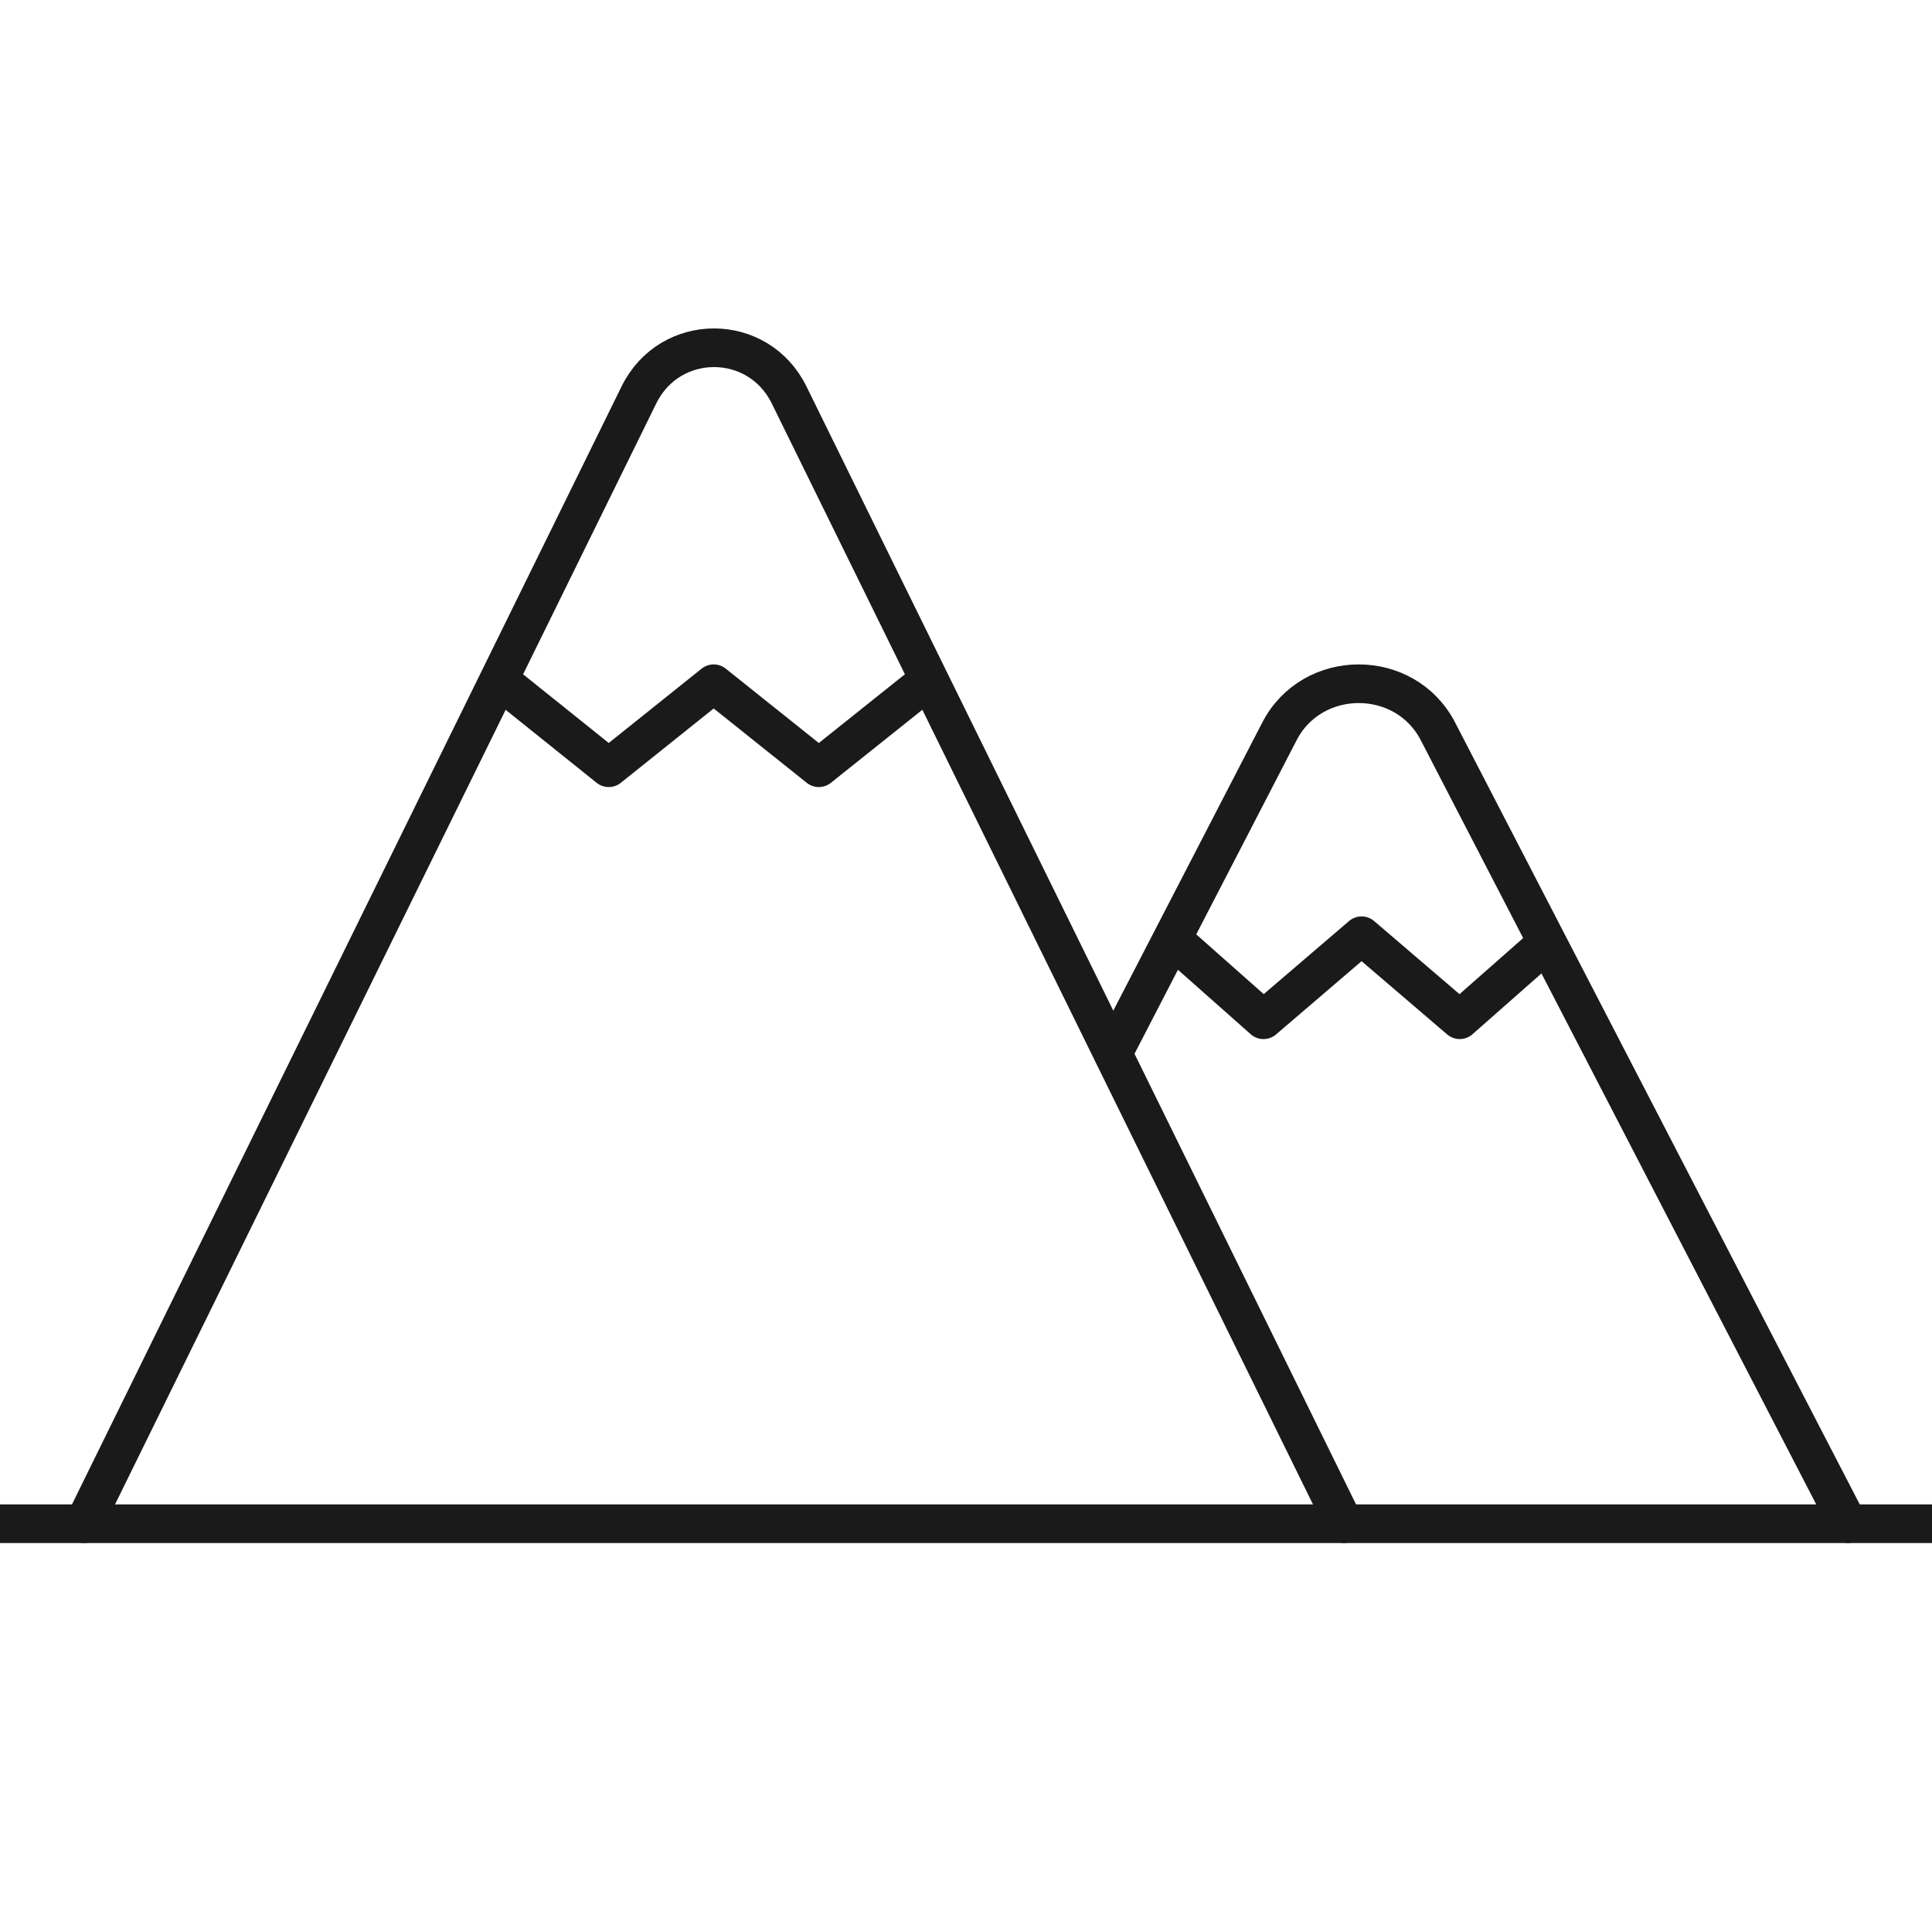 <?xml version="1.0" encoding="UTF-8"?>
<svg width="50px" height="50px" viewBox="0 0 50 50" version="1.1" xmlns="http://www.w3.org/2000/svg" xmlns:xlink="http://www.w3.org/1999/xlink">
    <title>icon-2 copy</title>
    <g id="icon-2-copy" stroke="none" stroke-width="1" fill="none" fill-rule="evenodd" stroke-linecap="round" stroke-linejoin="round">
        <g id="Group-11" transform="translate(0, 9)" stroke="#1A1A1A">
            <line x1="0" y1="30.434" x2="50" y2="30.434" id="Stroke-1"></line>
            <path d="M34.783,30.434 L20.422,1.221 C19.622,-0.407 17.335,-0.407 16.535,1.221 L2.174,30.434" id="Stroke-3"></path>
            <path d="M28.804,18.26 L33.109,9.934 C33.957,8.282 36.37,8.282 37.217,9.934 L47.826,30.434" id="Stroke-5"></path>
            <polyline id="Stroke-7" points="13.043 8.695 15.754 10.869 18.47 8.695 21.191 10.869 23.913 8.695"></polyline>
            <polyline id="Stroke-9" points="30.375 15.332 32.699 17.391 35.238 15.217 37.777 17.391 40.01 15.423"></polyline>
        </g>
    </g>
</svg>